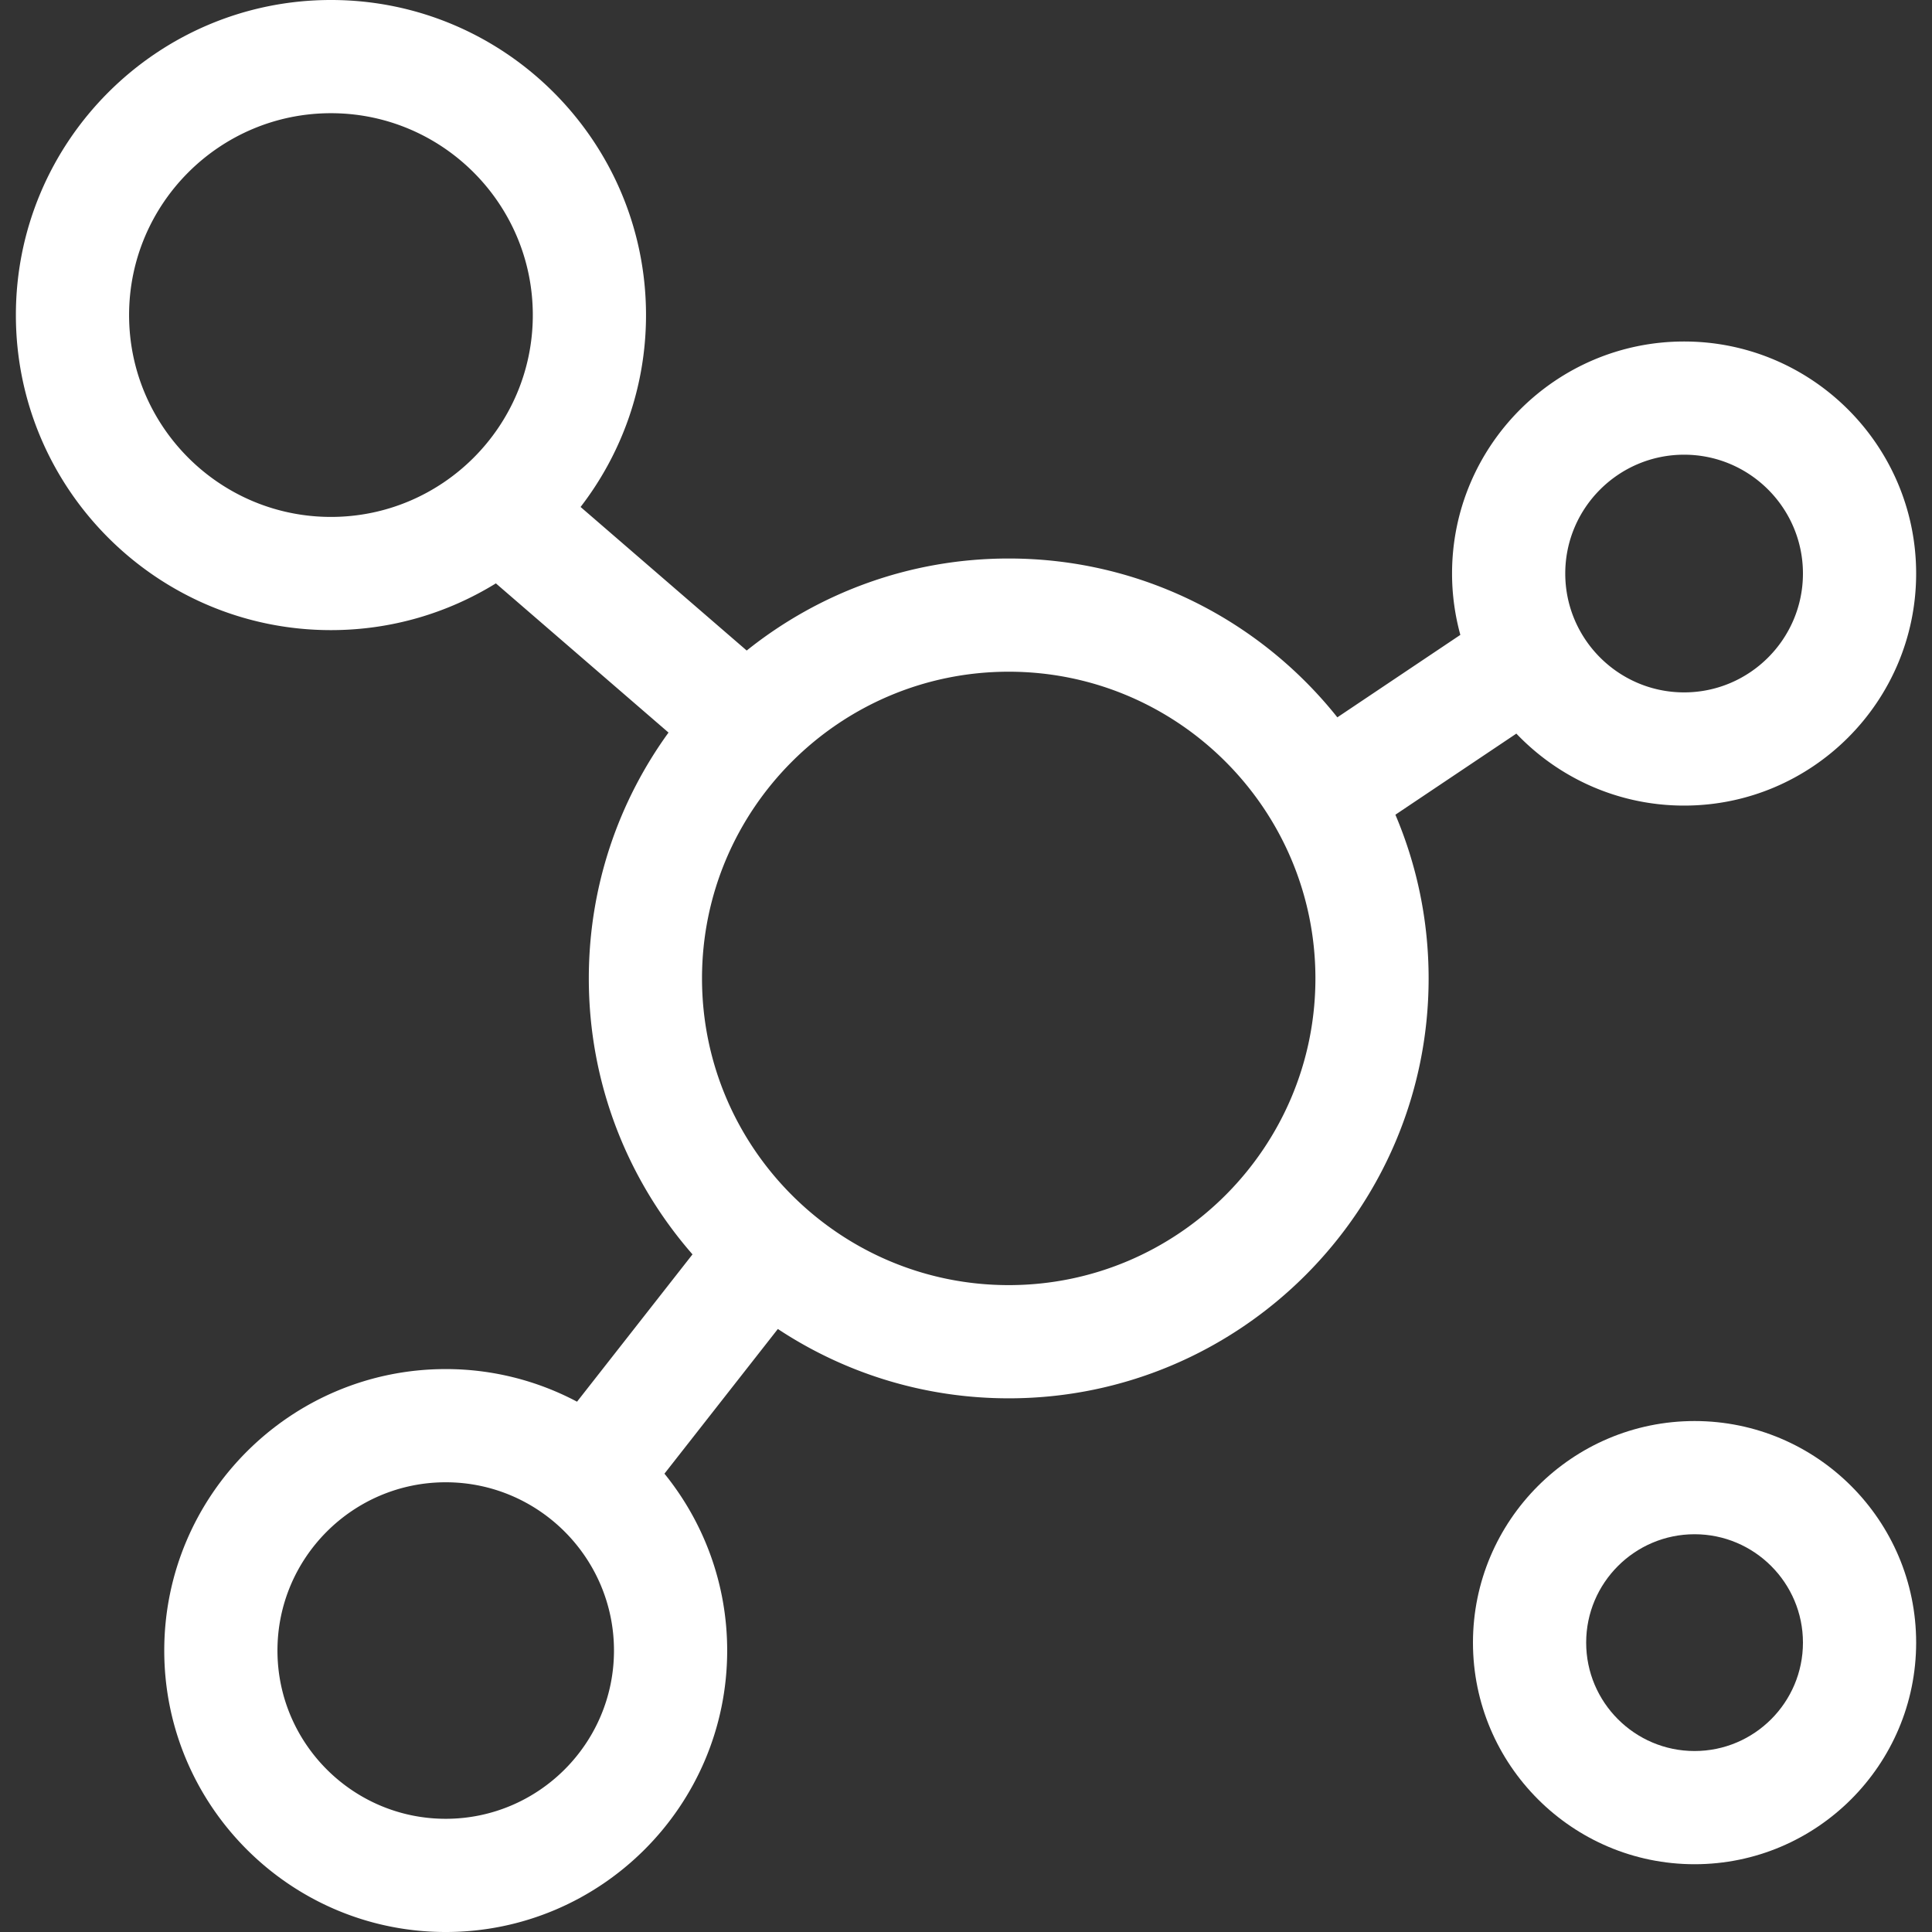 <svg viewBox="0 0 512 512" xml:space="preserve" xmlns="http://www.w3.org/2000/svg" fill-rule="evenodd"
		 clip-rule="evenodd" stroke-linejoin="round" stroke-miterlimit="2"><rect x="0" y="0" width="512" height="512" fill="#333333" stroke="none"/><g display="inline"><path d="M0 169.14c-44.818 0-81.28-36.462-81.28-81.28S-44.818 6.58 0 6.58c44.817 0 81.279 36.462 81.279 81.28S44.817 169.14 0 169.14m-149.2 141.43c-24.587 0-44.59-20.003-44.59-44.59 0-24.587 20.003-44.59 44.59-44.59 24.587 0 44.59 20.003 44.59 44.59 0 24.587-20.003 44.59-44.59 44.59m-83.91-398.5c0-29.5 24-53.5 53.5-53.5 29.494 0 53.49 24 53.49 53.5 0 29.494-23.996 53.49-53.49 53.49-29.5 0-53.5-23.996-53.5-53.49m412.099 37c17.364 0 31.49 14.126 31.49 31.49 0 17.369-14.126 31.5-31.49 31.5-17.369 0-31.5-14.131-31.5-31.5 0-17.364 14.131-31.49 31.5-31.49m-44.46 73.915c11.207 11.739 26.989 19.075 44.46 19.075 33.907 0 61.49-27.589 61.49-61.5 0-33.906-27.583-61.49-61.49-61.49-33.911 0-61.5 27.584-61.5 61.49 0 5.628.776 11.076 2.198 16.259L87.091 18.672C66.687-6.959 35.231-23.42 0-23.42c-26.243 0-50.388 9.137-69.436 24.388l-44.024-38.046c10.859-14.093 17.34-31.725 17.34-50.852 0-46.042-37.453-83.5-83.49-83.5-46.042 0-83.5 37.458-83.5 83.5 0 46.036 37.458 83.49 83.5 83.49 16.012 0 30.98-4.54 43.702-12.388l45.751 39.538c-13.281 18.326-21.123 40.838-21.123 65.15 0 27.971 10.377 53.562 27.478 73.133l-30.6 39.04a74.117 74.117 0 0 0-34.798-8.643c-41.129 0-74.59 33.461-74.59 74.59 0 41.129 33.461 74.59 74.59 74.59 41.129 0 74.59-33.461 74.59-74.59 0-17.745-6.24-34.055-16.625-46.873l30.054-38.343C-43.614 192.371-22.585 199.14 0 199.14c61.359 0 111.279-49.92 111.279-111.28 0-15.382-3.138-30.045-8.806-43.383z" transform="translate(267.32 171.43)" fill-rule="nonzero" fill="#ffffff" class="fill-000000"></path><path
	d="M0 57.45c-15.842 0-28.73-12.888-28.73-28.73C-28.73 12.884-15.842 0 0 0c15.836 0 28.72 12.884 28.72 28.72 0 15.842-12.884 28.73-28.72 28.73M0-30c-32.384 0-58.73 26.342-58.73 58.72 0 32.384 26.346 58.73 58.73 58.73 32.378 0 58.72-26.346 58.72-58.73C58.72-3.658 32.378-30 0-30"
	transform="translate(449.08 406.59)" fill-rule="nonzero" fill="#ffffff" class="fill-000000"></path></g></svg>
